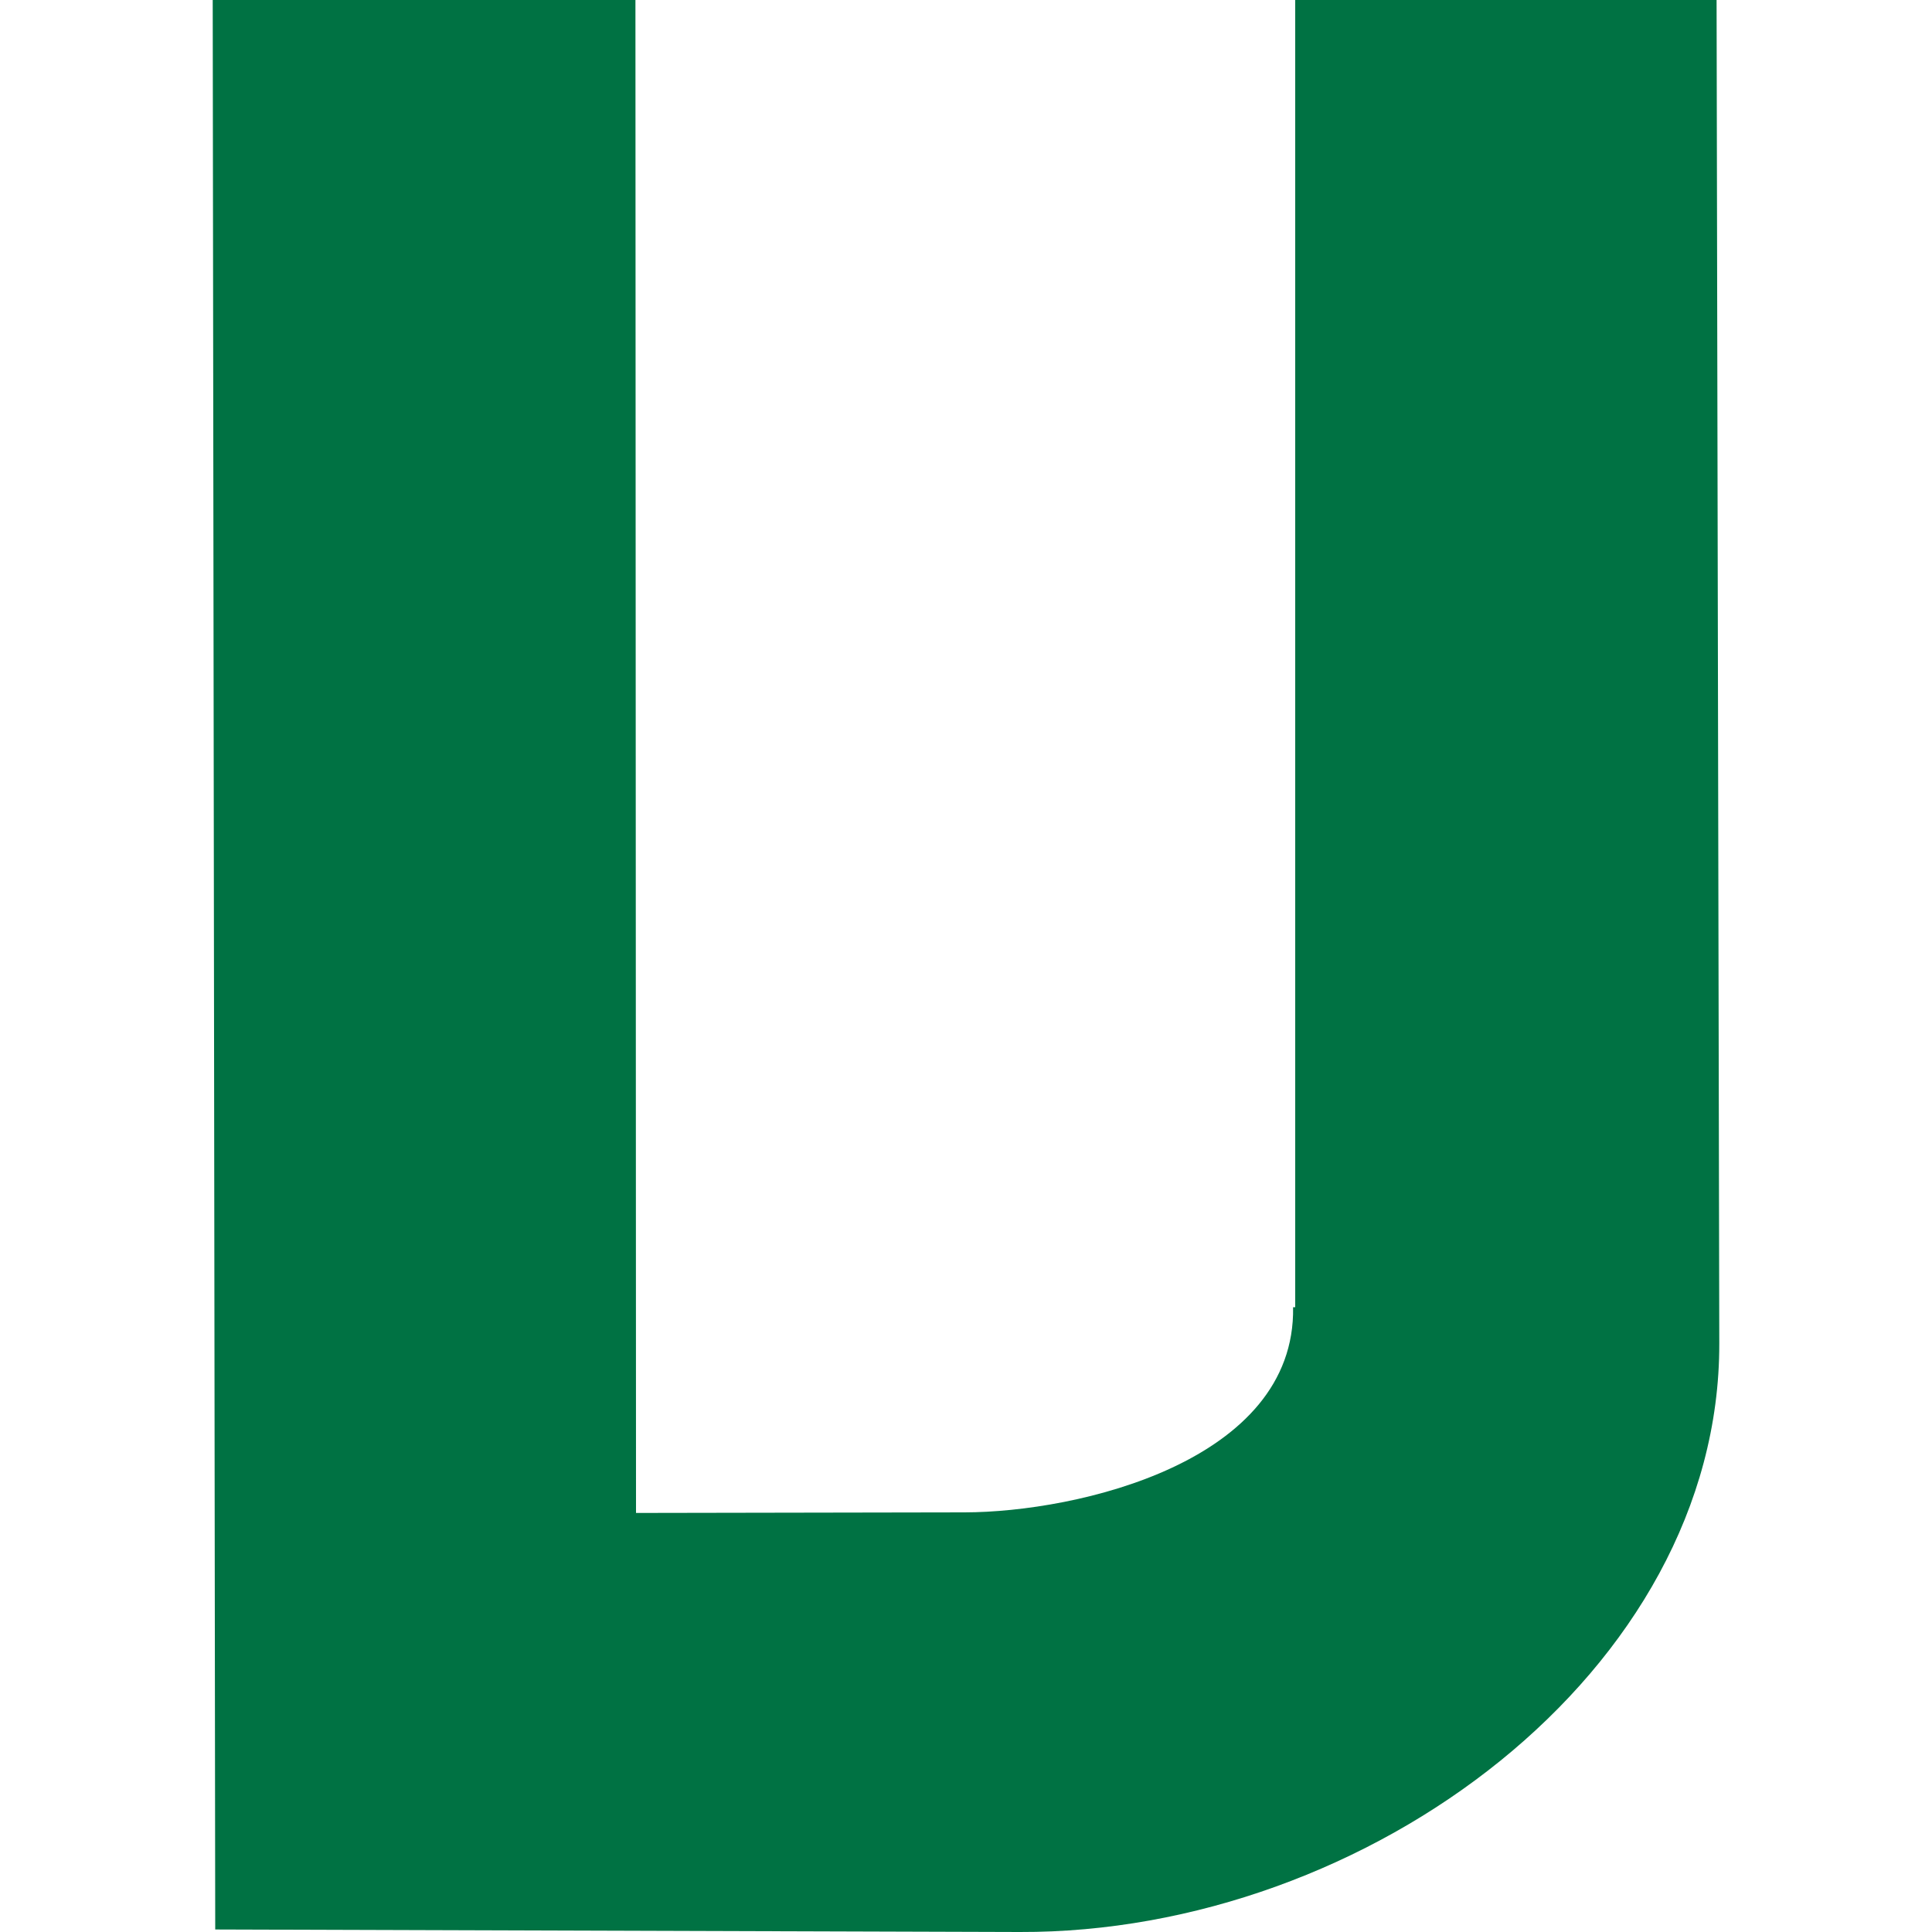 <?xml version="1.0" encoding="UTF-8"?>
<svg id="Réteg_2" data-name="Réteg 2" xmlns="http://www.w3.org/2000/svg" viewBox="0 0 100 100">
  <defs>
    <style>
      .cls-1 {
        fill: none;
      }

      .cls-1, .cls-2 {
        stroke-width: 0px;
      }

      .cls-2 {
        fill: #007243;
        fill-rule: evenodd;
      }
    </style>
  </defs>
  <g id="Layer_1" data-name="Layer 1">
    <g>
      <rect class="cls-1" width="100" height="100"/>
      <path class="cls-2" d="m32.89,0l.03,78.31,17.01-.03c5.85-.01,17.14-2.63,17-10.62h.11V0h21.81l.14,69.54c.03,16.92-18.18,30.52-36.21,30.46l-41.64-.13L11.01,0h21.88Z"/>
    </g>
  </g>
</svg>